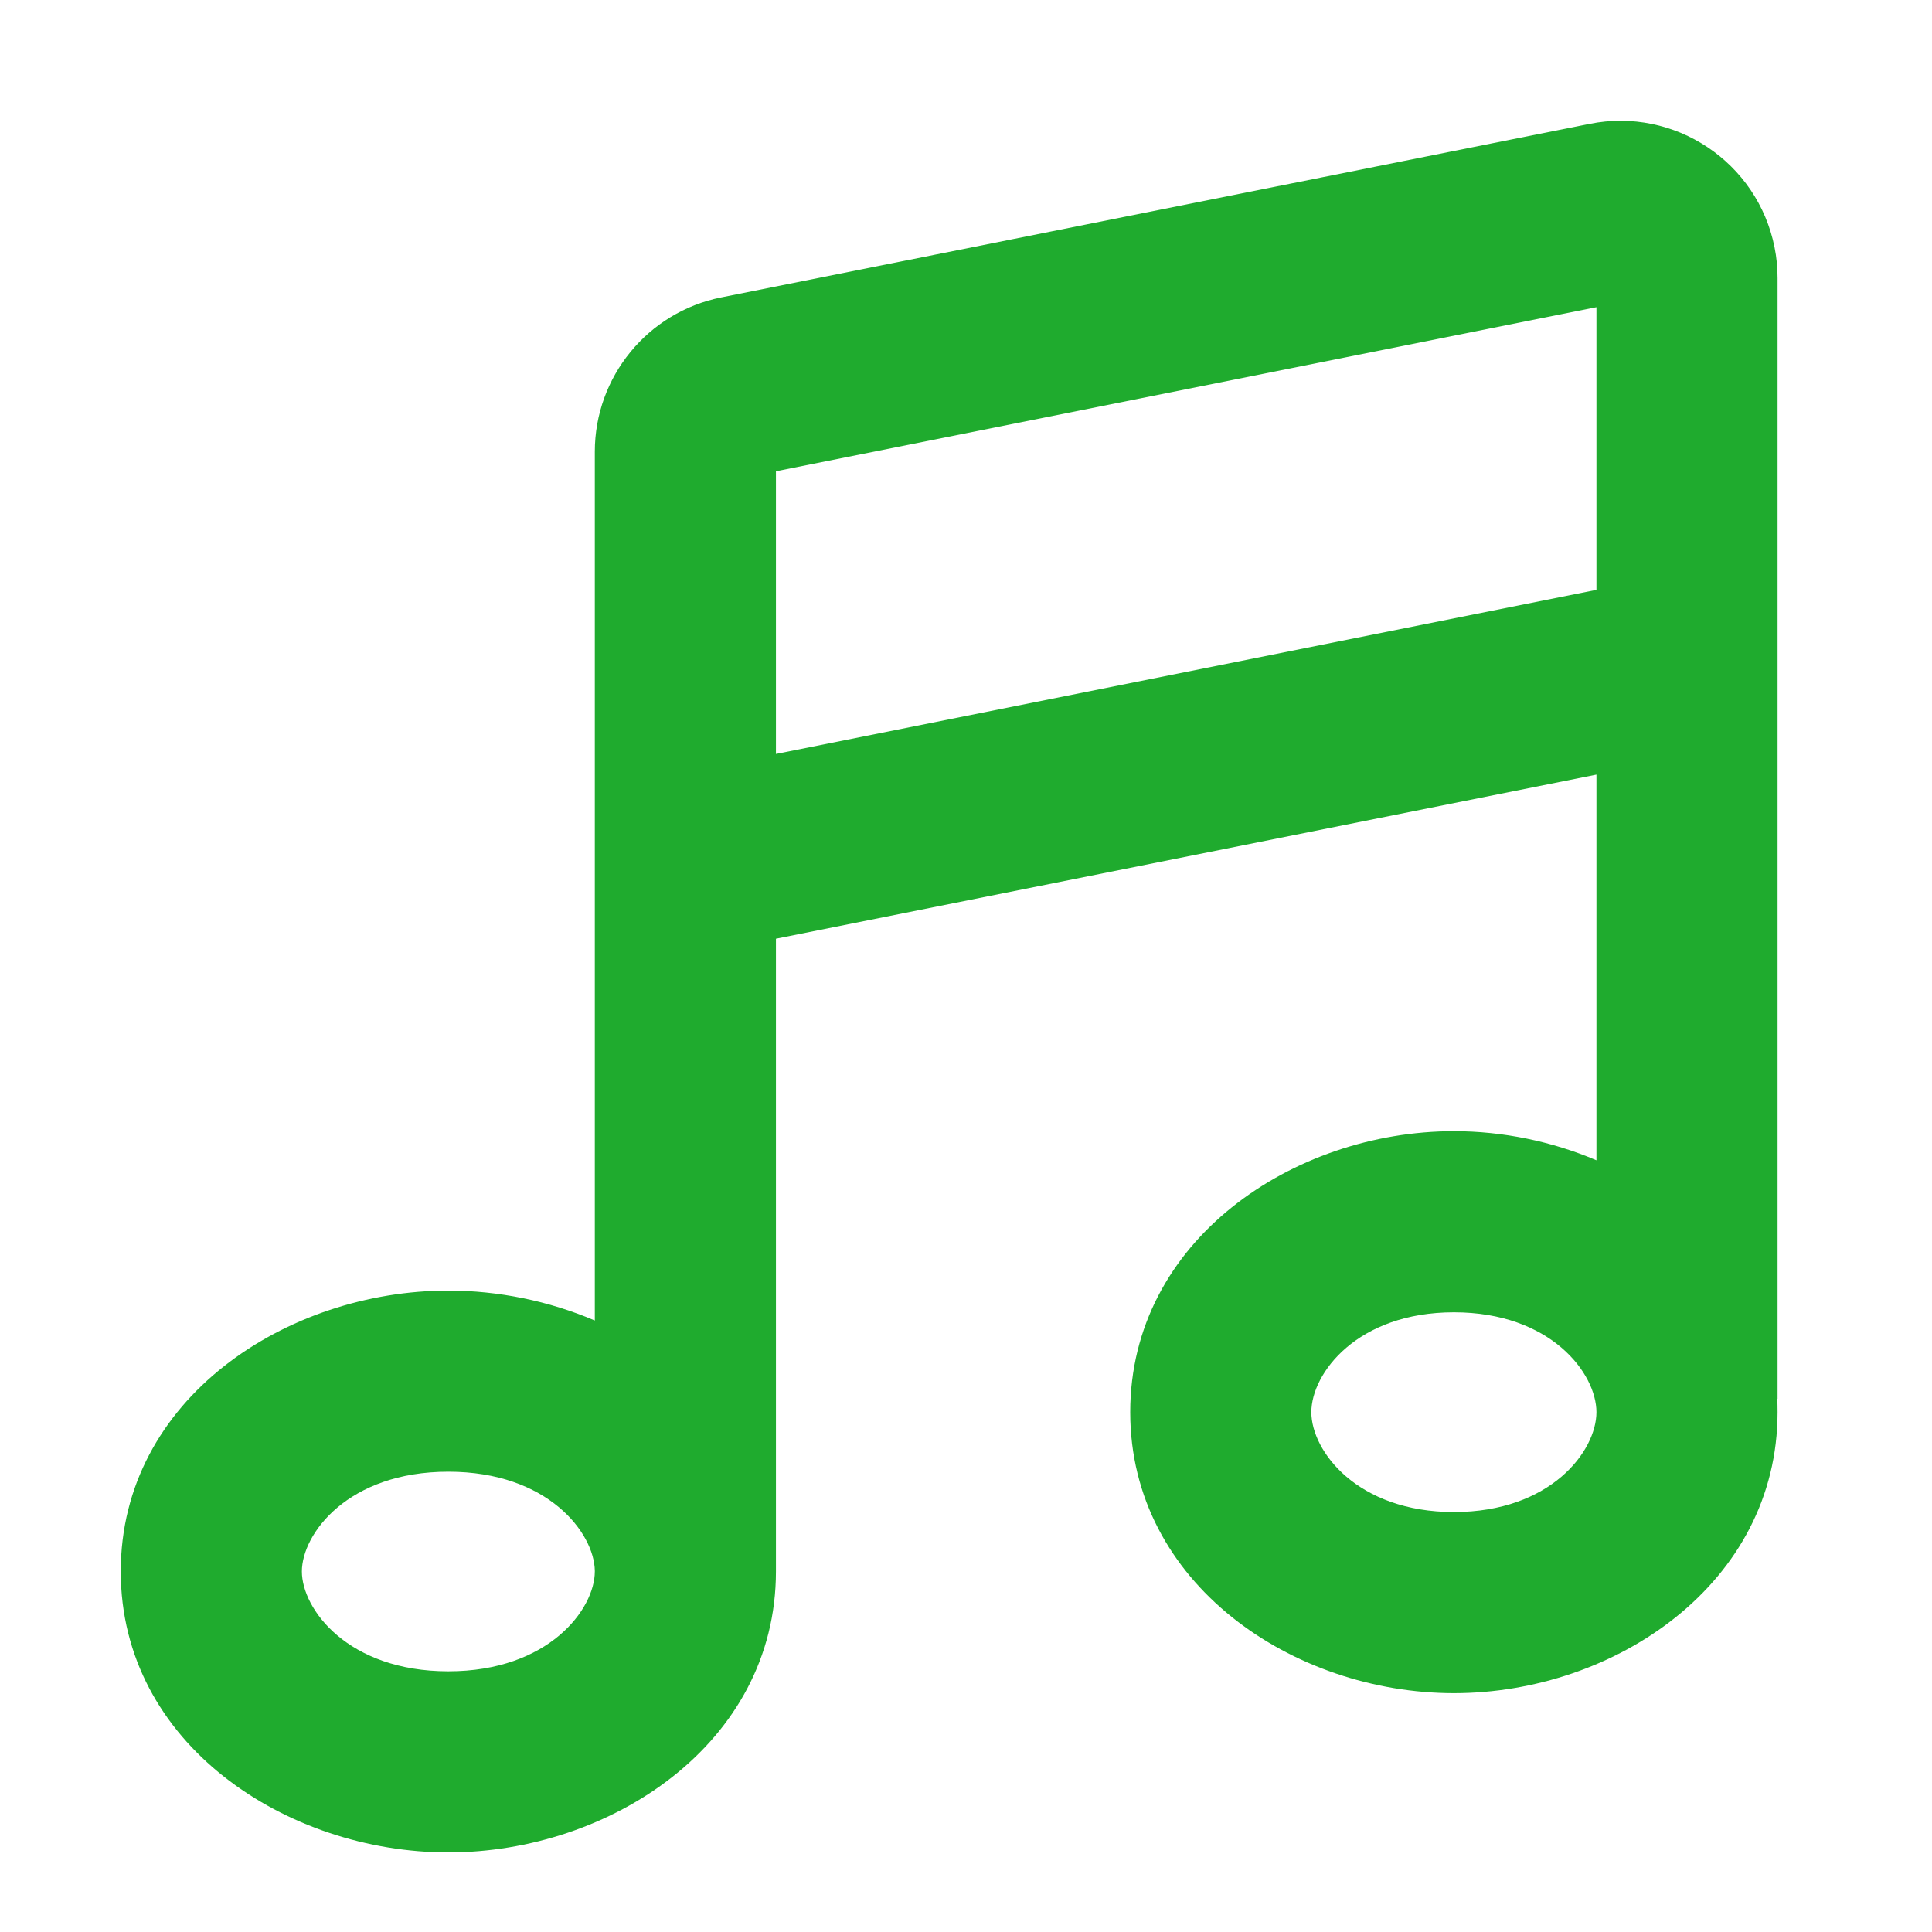 <svg width="16" height="16" viewBox="0 0 16 16" fill="none" xmlns="http://www.w3.org/2000/svg">
    <path fill-rule="evenodd" clip-rule="evenodd"
        d="M13.221 4.885V2.544L6.426 3.903V6.244L13.221 4.885ZM14.719 11.584C14.72 11.62 14.721 11.658 14.721 11.695C14.721 13.115 13.372 14.022 12.041 14.022C10.709 14.022 9.36 13.115 9.36 11.695C9.36 10.275 10.709 9.368 12.041 9.368C12.445 9.368 12.852 9.452 13.221 9.609V6.415L6.426 7.774V13L6.426 13.014C6.426 14.444 5.049 15.341 3.713 15.341C2.376 15.341 1 14.444 1 13.014C1 11.584 2.376 10.688 3.713 10.688C4.127 10.688 4.546 10.774 4.926 10.936V3.741C4.926 3.12 5.364 2.585 5.973 2.463L13.163 1.026C13.868 0.884 14.555 1.342 14.696 2.048C14.713 2.132 14.721 2.217 14.721 2.303V11.584H14.719ZM3.713 12.188C4.539 12.188 4.921 12.696 4.926 13.008V13.014H4.926V13.014C4.926 13.326 4.544 13.841 3.713 13.841C2.881 13.841 2.5 13.326 2.5 13.014C2.5 12.703 2.881 12.188 3.713 12.188ZM10.86 11.695C10.86 11.373 11.24 10.868 12.041 10.868C12.842 10.868 13.221 11.373 13.221 11.695C13.221 12.017 12.842 12.522 12.041 12.522C11.24 12.522 10.86 12.017 10.86 11.695Z"
        fill="#1FAB2E" />
</svg>
